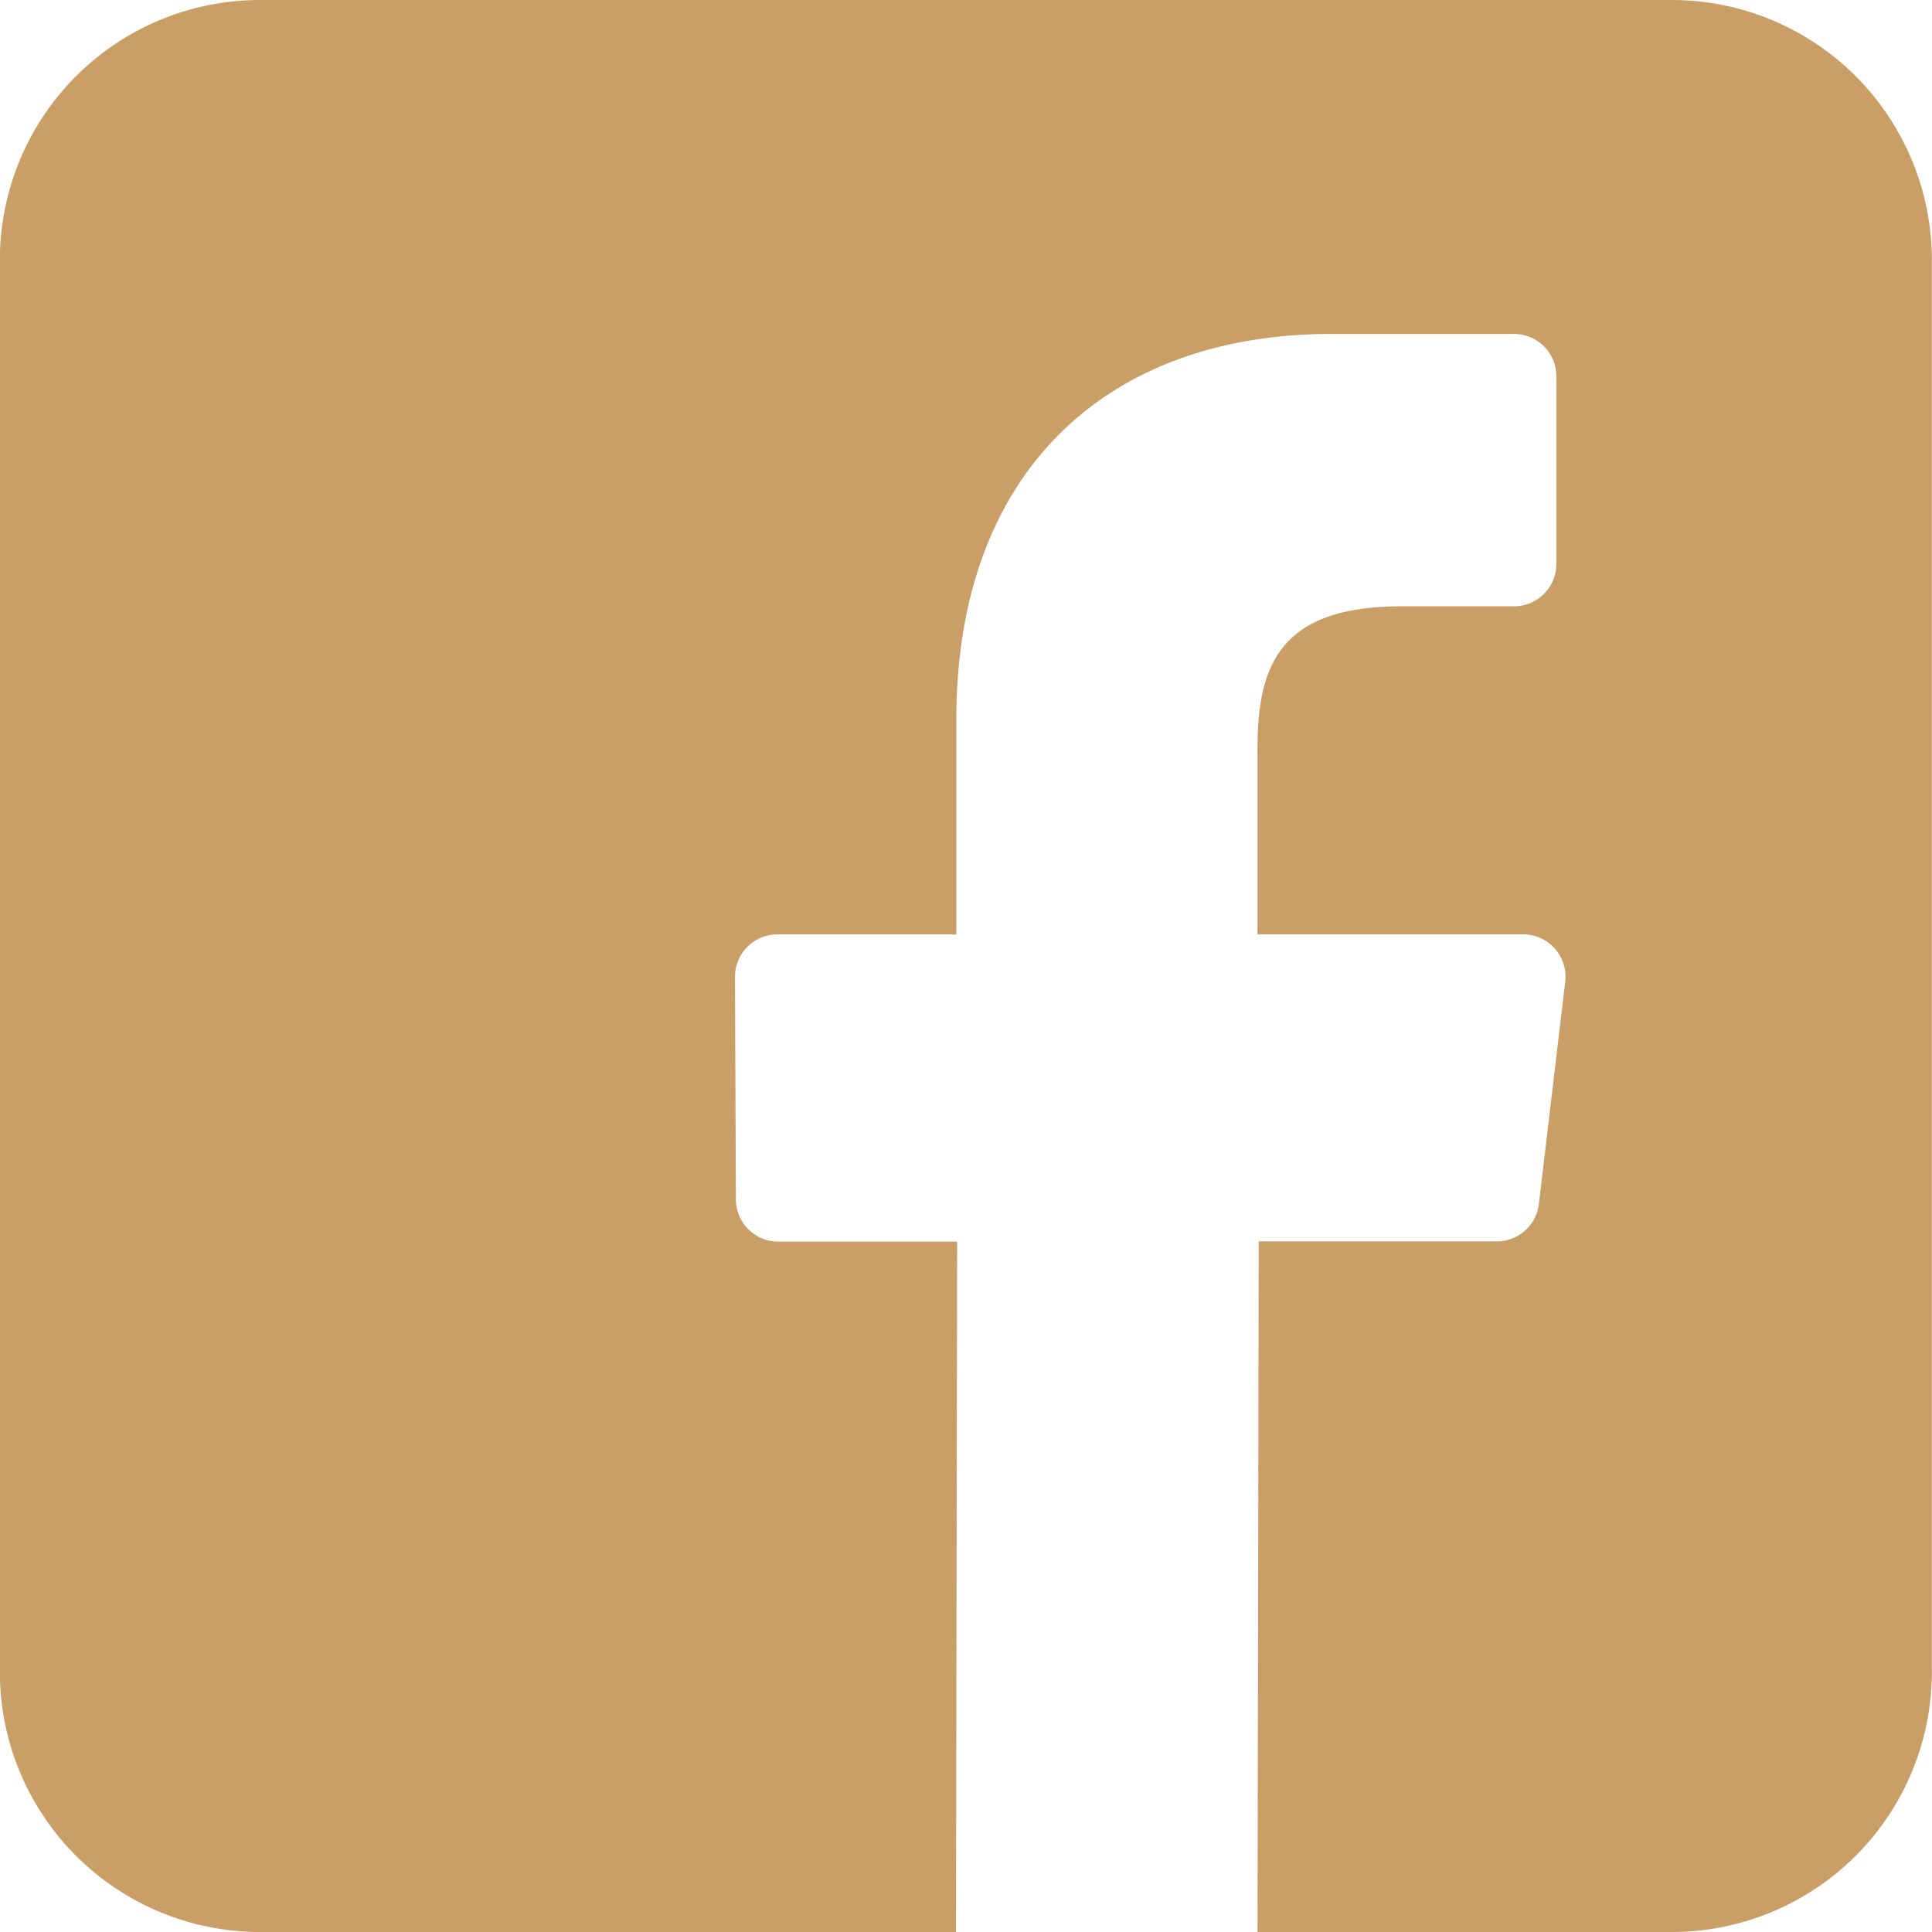 <svg xmlns="http://www.w3.org/2000/svg" width="26" height="26" viewBox="0 0 26 26"><path d="M22.5,0H3.506A3.5,3.5,0,0,0,0,3.5V22.5a3.5,3.5,0,0,0,3.5,3.5h9.367l.016-9.291H10.475a.57.57,0,0,1-.57-.567l-.012-2.995a.57.57,0,0,1,.57-.572h2.409V9.681c0-3.358,2.051-5.187,5.047-5.187h2.458a.57.57,0,0,1,.57.57V7.589a.57.57,0,0,1-.569.57H18.87c-1.629,0-1.945.774-1.945,1.91v2.505H20.5a.57.57,0,0,1,.566.637l-.355,2.995a.57.57,0,0,1-.566.5H16.941L16.925,26H22.5A3.5,3.5,0,0,0,26,22.5V3.5A3.5,3.5,0,0,0,22.5,0Z" transform="translate(-0.002)" fill="#ca9e67"/></svg>